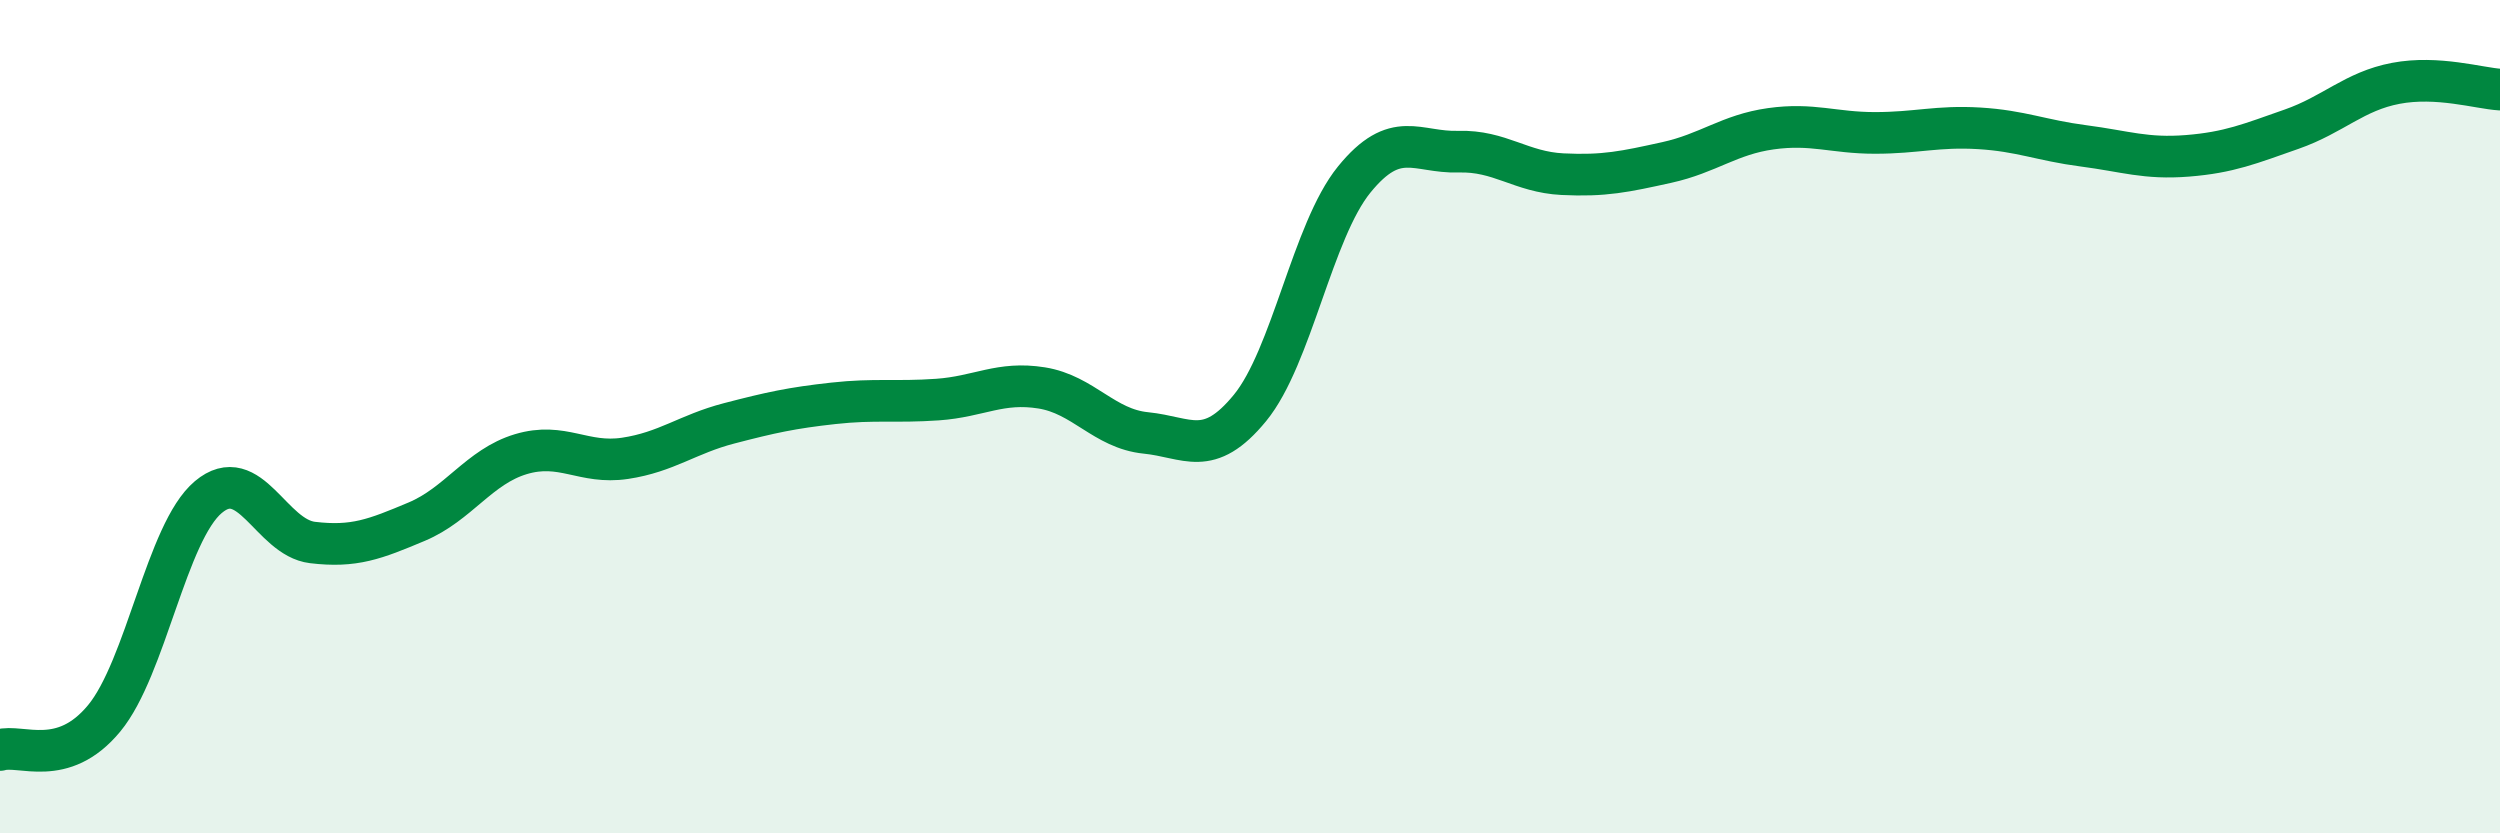 
    <svg width="60" height="20" viewBox="0 0 60 20" xmlns="http://www.w3.org/2000/svg">
      <path
        d="M 0,18 C 0.5,17.85 1.5,18.45 2.5,17.24 C 3.5,16.03 4,12.77 5,11.93 C 6,11.09 6.5,12.9 7.5,13.02 C 8.5,13.14 9,12.94 10,12.52 C 11,12.1 11.5,11.2 12.5,10.9 C 13.5,10.6 14,11.15 15,11 C 16,10.85 16.5,10.42 17.5,10.16 C 18.5,9.9 19,9.79 20,9.68 C 21,9.57 21.5,9.66 22.5,9.59 C 23.5,9.52 24,9.15 25,9.31 C 26,9.47 26.5,10.29 27.5,10.39 C 28.5,10.49 29,11.01 30,9.79 C 31,8.57 31.5,5.54 32.5,4.31 C 33.5,3.08 34,3.67 35,3.64 C 36,3.61 36.5,4.13 37.5,4.18 C 38.5,4.23 39,4.12 40,3.9 C 41,3.68 41.5,3.23 42.5,3.09 C 43.5,2.95 44,3.19 45,3.19 C 46,3.19 46.5,3.02 47.5,3.08 C 48.5,3.14 49,3.37 50,3.5 C 51,3.63 51.5,3.82 52.5,3.74 C 53.5,3.66 54,3.45 55,3.1 C 56,2.75 56.5,2.19 57.5,2 C 58.5,1.81 59.5,2.12 60,2.15L60 20L0 20Z"
        fill="#008740"
        opacity="0.1"
        stroke-linecap="round"
        stroke-linejoin="round"
      />
      <path
        d="M 0,18 C 0.5,17.85 1.5,18.45 2.5,17.24 C 3.5,16.03 4,12.77 5,11.93 C 6,11.09 6.5,12.9 7.5,13.02 C 8.5,13.14 9,12.94 10,12.52 C 11,12.1 11.5,11.2 12.5,10.9 C 13.5,10.6 14,11.15 15,11 C 16,10.85 16.5,10.42 17.5,10.16 C 18.5,9.9 19,9.79 20,9.68 C 21,9.57 21.5,9.66 22.5,9.59 C 23.5,9.52 24,9.15 25,9.31 C 26,9.47 26.5,10.29 27.5,10.39 C 28.5,10.49 29,11.01 30,9.79 C 31,8.57 31.5,5.54 32.5,4.31 C 33.5,3.08 34,3.67 35,3.64 C 36,3.61 36.5,4.13 37.5,4.18 C 38.5,4.23 39,4.12 40,3.9 C 41,3.68 41.5,3.23 42.5,3.09 C 43.5,2.95 44,3.19 45,3.19 C 46,3.19 46.5,3.02 47.5,3.08 C 48.5,3.14 49,3.37 50,3.5 C 51,3.63 51.5,3.82 52.5,3.74 C 53.5,3.66 54,3.45 55,3.1 C 56,2.75 56.5,2.19 57.5,2 C 58.5,1.81 59.5,2.12 60,2.15"
        stroke="#008740"
        stroke-width="1"
        fill="none"
        stroke-linecap="round"
        stroke-linejoin="round"
      />
    </svg>
  